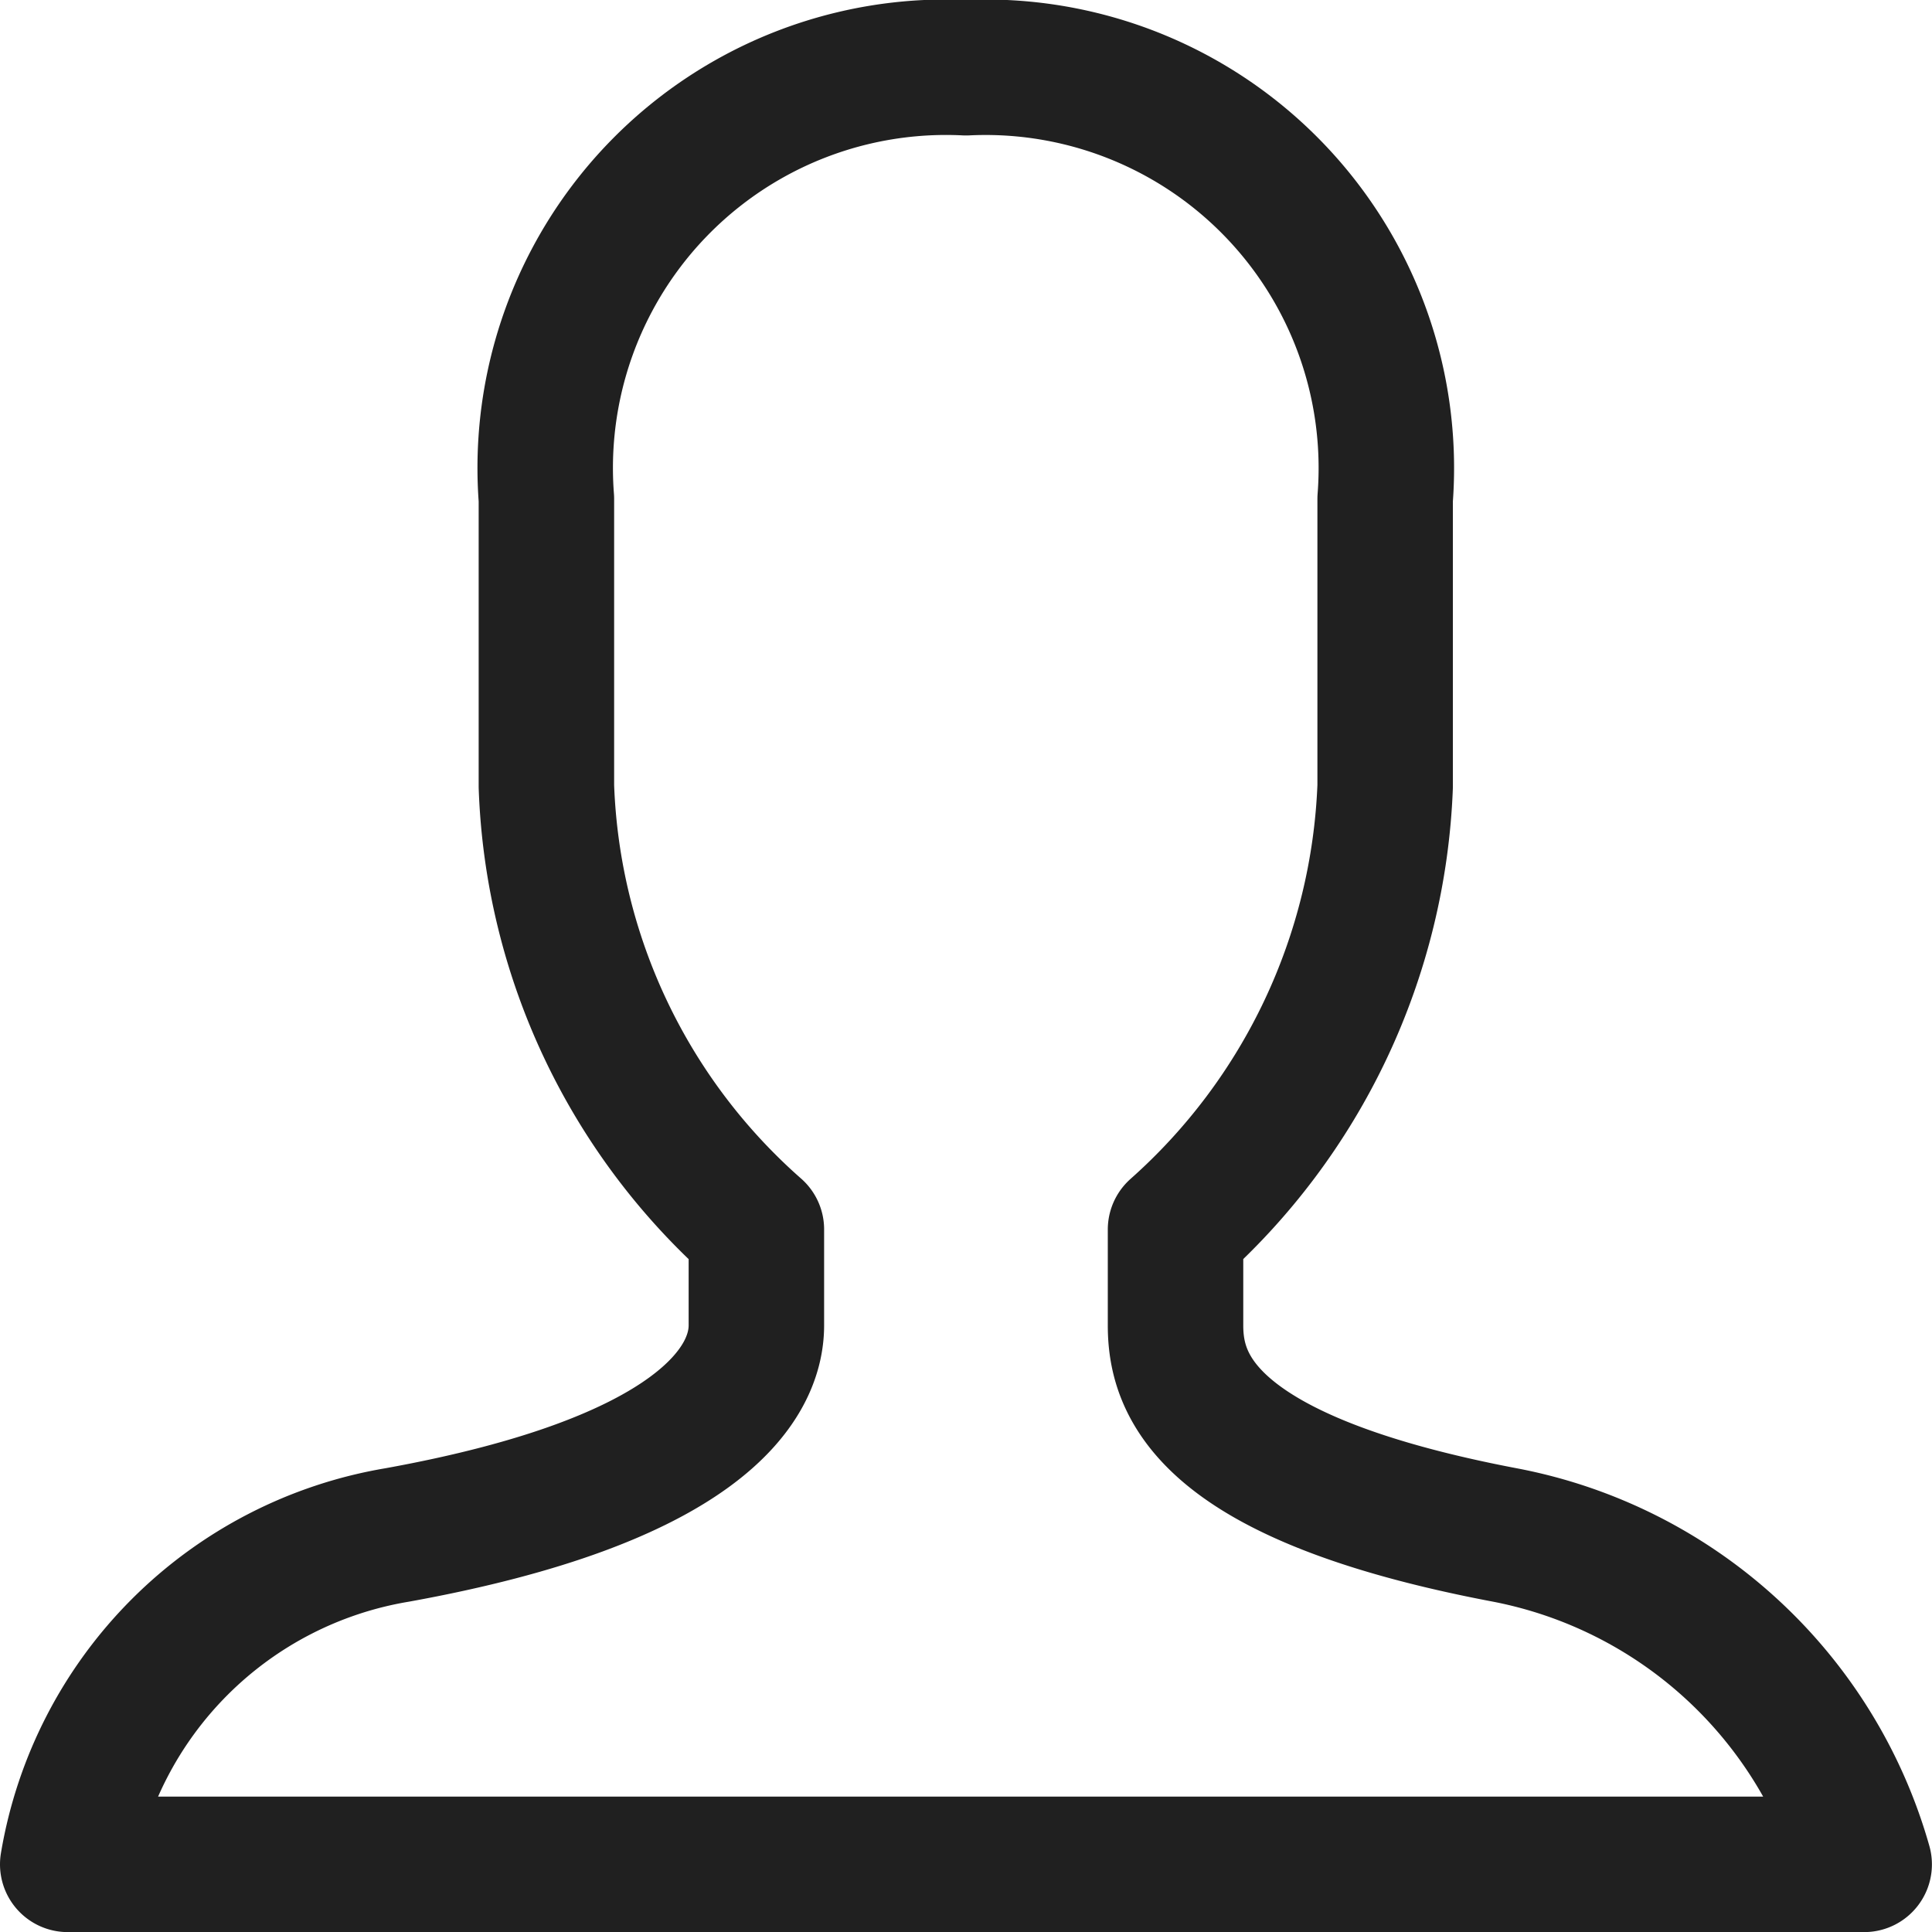 <svg xmlns="http://www.w3.org/2000/svg" width="21.392" height="21.392" viewBox="0 0 21.392 21.392">
  <path id="layer1" d="M16.587,9.957a6.918,6.918,0,0,1-2.321,4.907v1.061c0,.663.332,1.691,3.647,2.321a5.139,5.139,0,0,1,3.978,3.647H2a4.443,4.443,0,0,1,3.647-3.647c3.315-.6,3.978-1.658,3.978-2.321V14.863A6.855,6.855,0,0,1,7.3,9.957V6.774A4.437,4.437,0,0,1,11.946,2a4.437,4.437,0,0,1,4.641,4.774Z" transform="translate(-1.25 -1.25)" fill="none" stroke="#202020" stroke-linecap="round" stroke-linejoin="round" stroke-miterlimit="10" stroke-width="1.5"/>
</svg>
